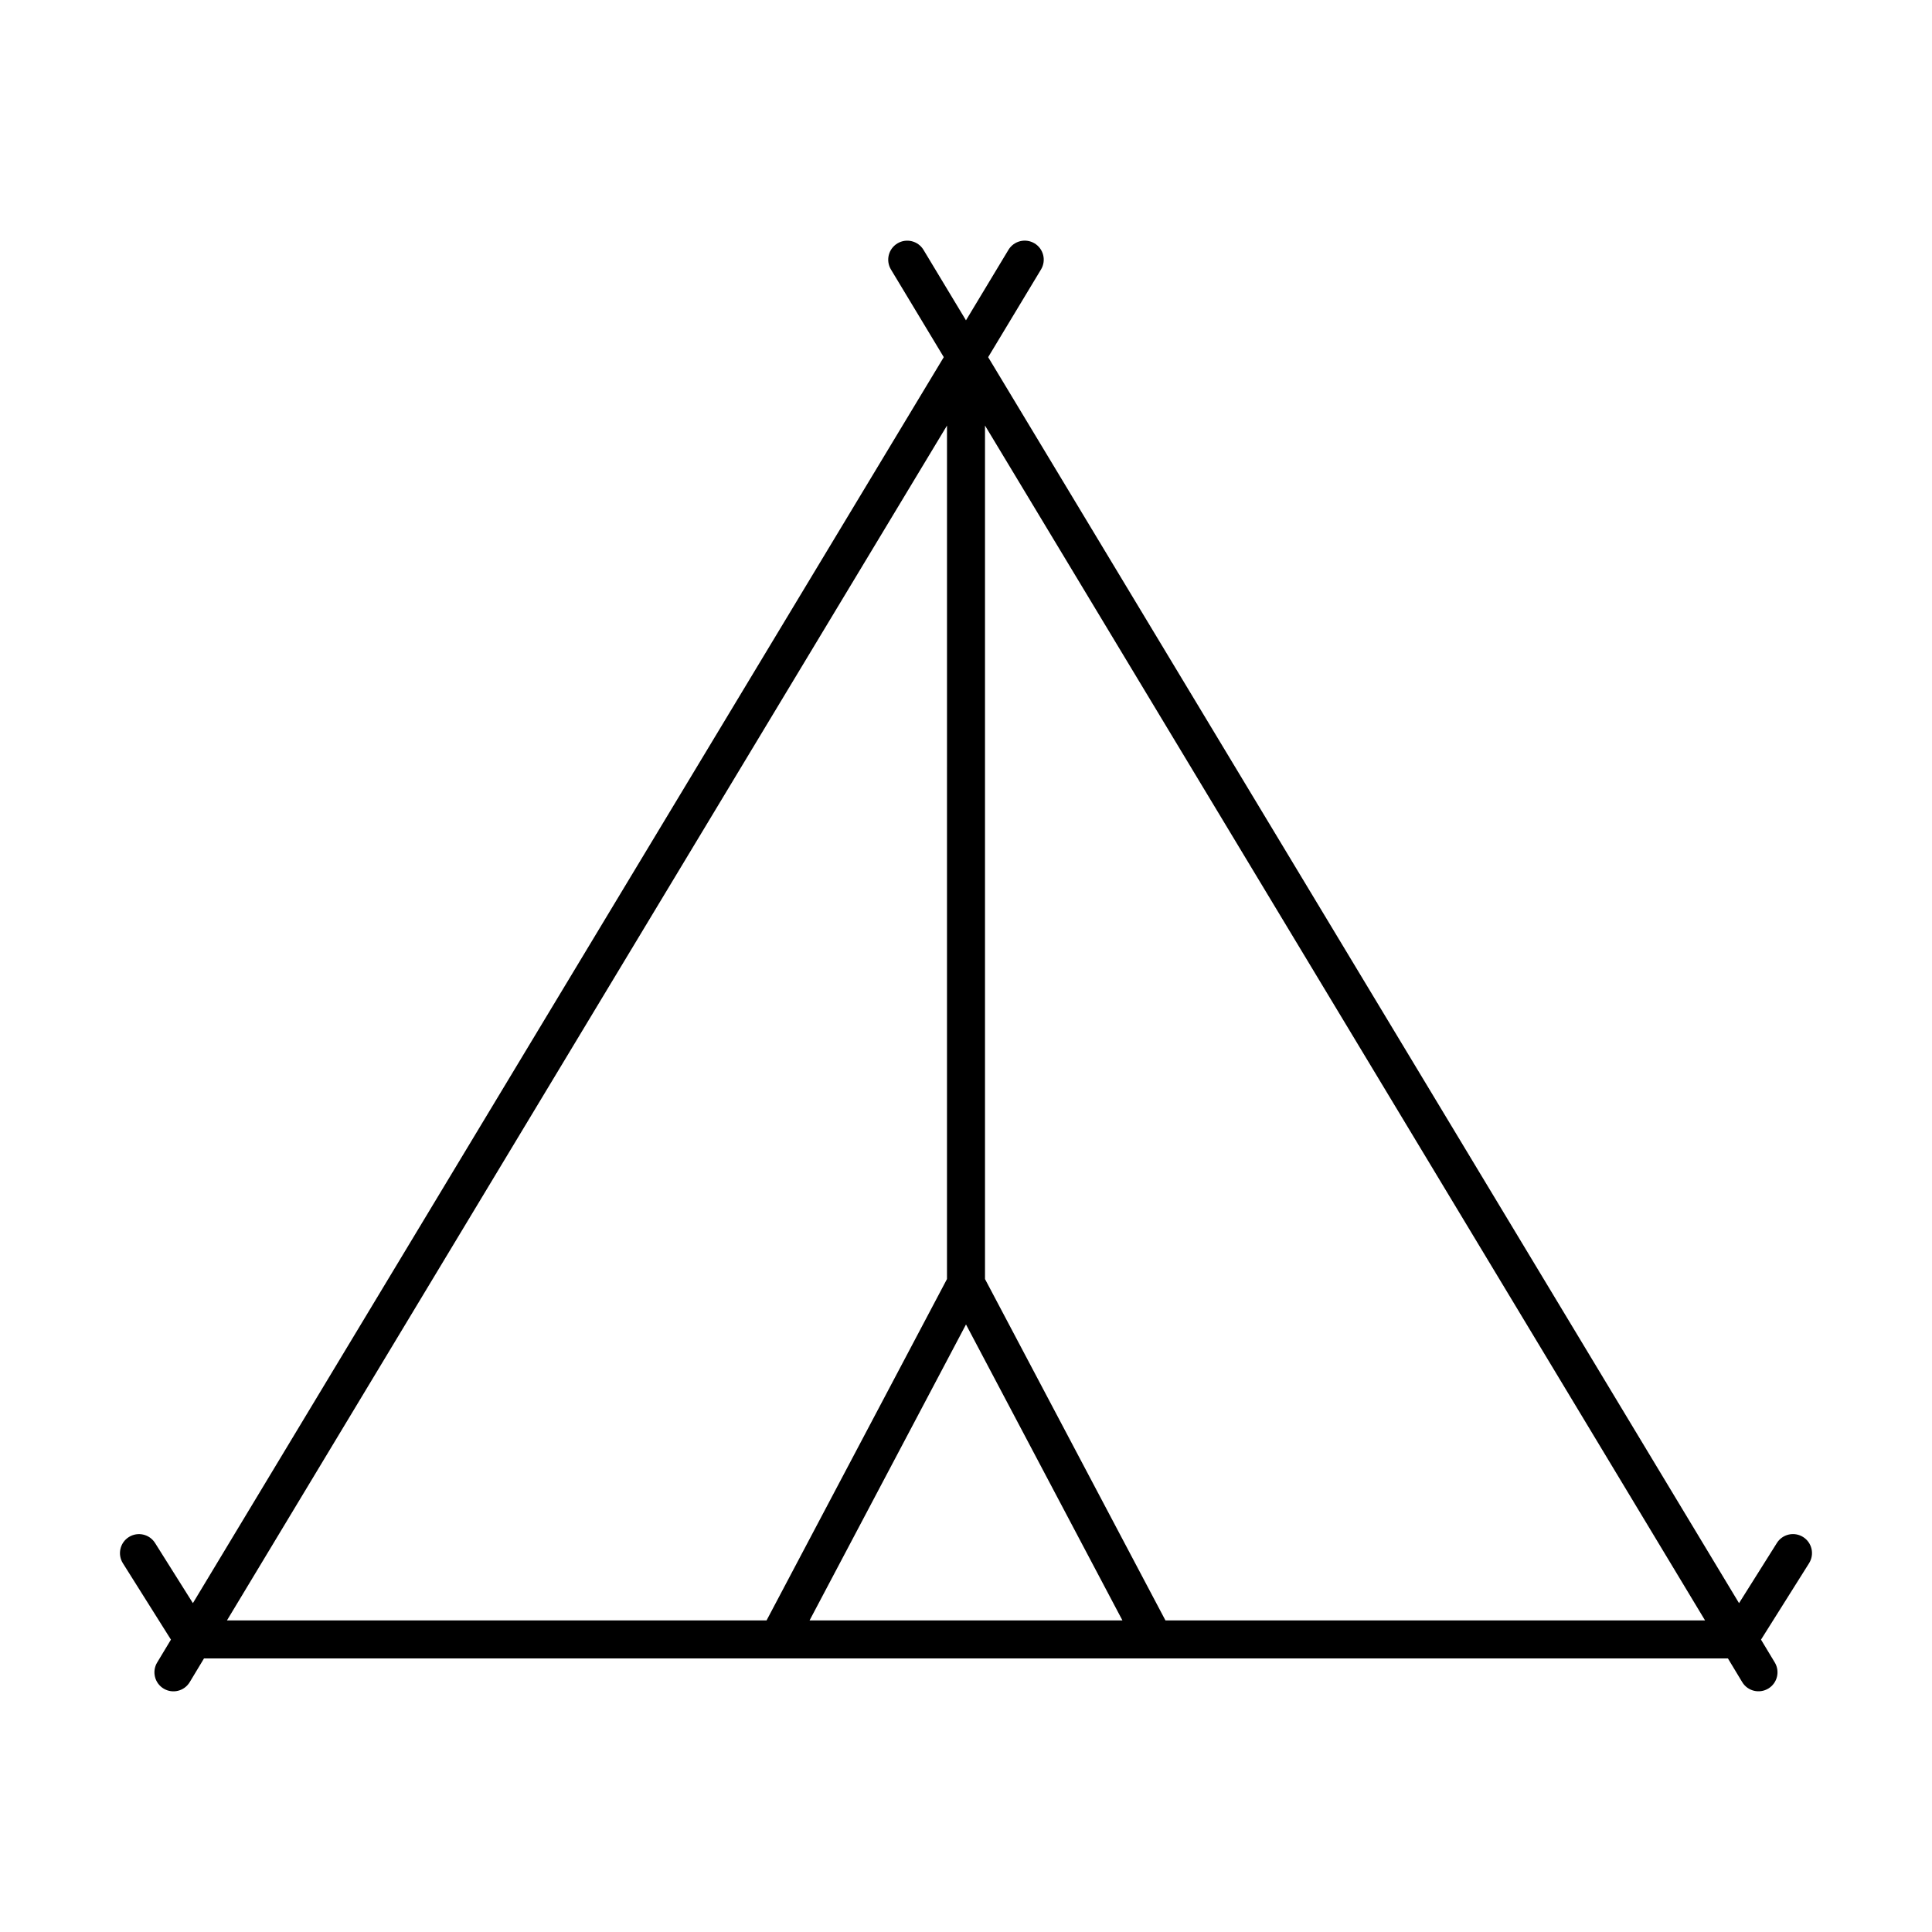 <?xml version="1.0" encoding="UTF-8"?>
<!-- The Best Svg Icon site in the world: iconSvg.co, Visit us! https://iconsvg.co -->
<svg fill="#000000" width="800px" height="800px" version="1.1" viewBox="144 144 512 512" xmlns="http://www.w3.org/2000/svg">
 <path d="m189.3 578.52-3.652 6.059c-0.691 1.145-0.898 2.516-0.574 3.812 0.32 1.301 1.145 2.414 2.289 3.106 2.383 1.438 5.477 0.672 6.914-1.711l3.785-6.281h403.86l3.789 6.281c1.441 2.375 4.531 3.137 6.91 1.699 2.379-1.434 3.148-4.523 1.719-6.906l-3.652-6.059 12.73-20.238c0.715-1.133 0.953-2.5 0.656-3.809-0.297-1.305-1.098-2.438-2.234-3.152-1.133-0.711-2.504-0.945-3.809-0.645-1.305 0.301-2.438 1.105-3.144 2.242l-10.023 15.934-198.99-330.2 14.004-23.238 0.004-0.004c1.434-2.383 0.668-5.481-1.715-6.914-2.383-1.438-5.481-0.668-6.918 1.715l-11.254 18.68-11.258-18.68c-1.438-2.379-4.531-3.141-6.91-1.707-2.379 1.434-3.148 4.523-1.719 6.906l14.004 23.238-198.99 330.2-10.023-15.934c-1.48-2.356-4.59-3.066-6.945-1.582-2.356 1.48-3.066 4.59-1.586 6.945zm210.7-83.523 41.457 78.43h-82.914zm-5.039-12.039-47.816 90.469h-143l190.82-316.65zm57.895 90.469-47.82-90.465v-226.19l190.82 316.65z"/>
</svg>